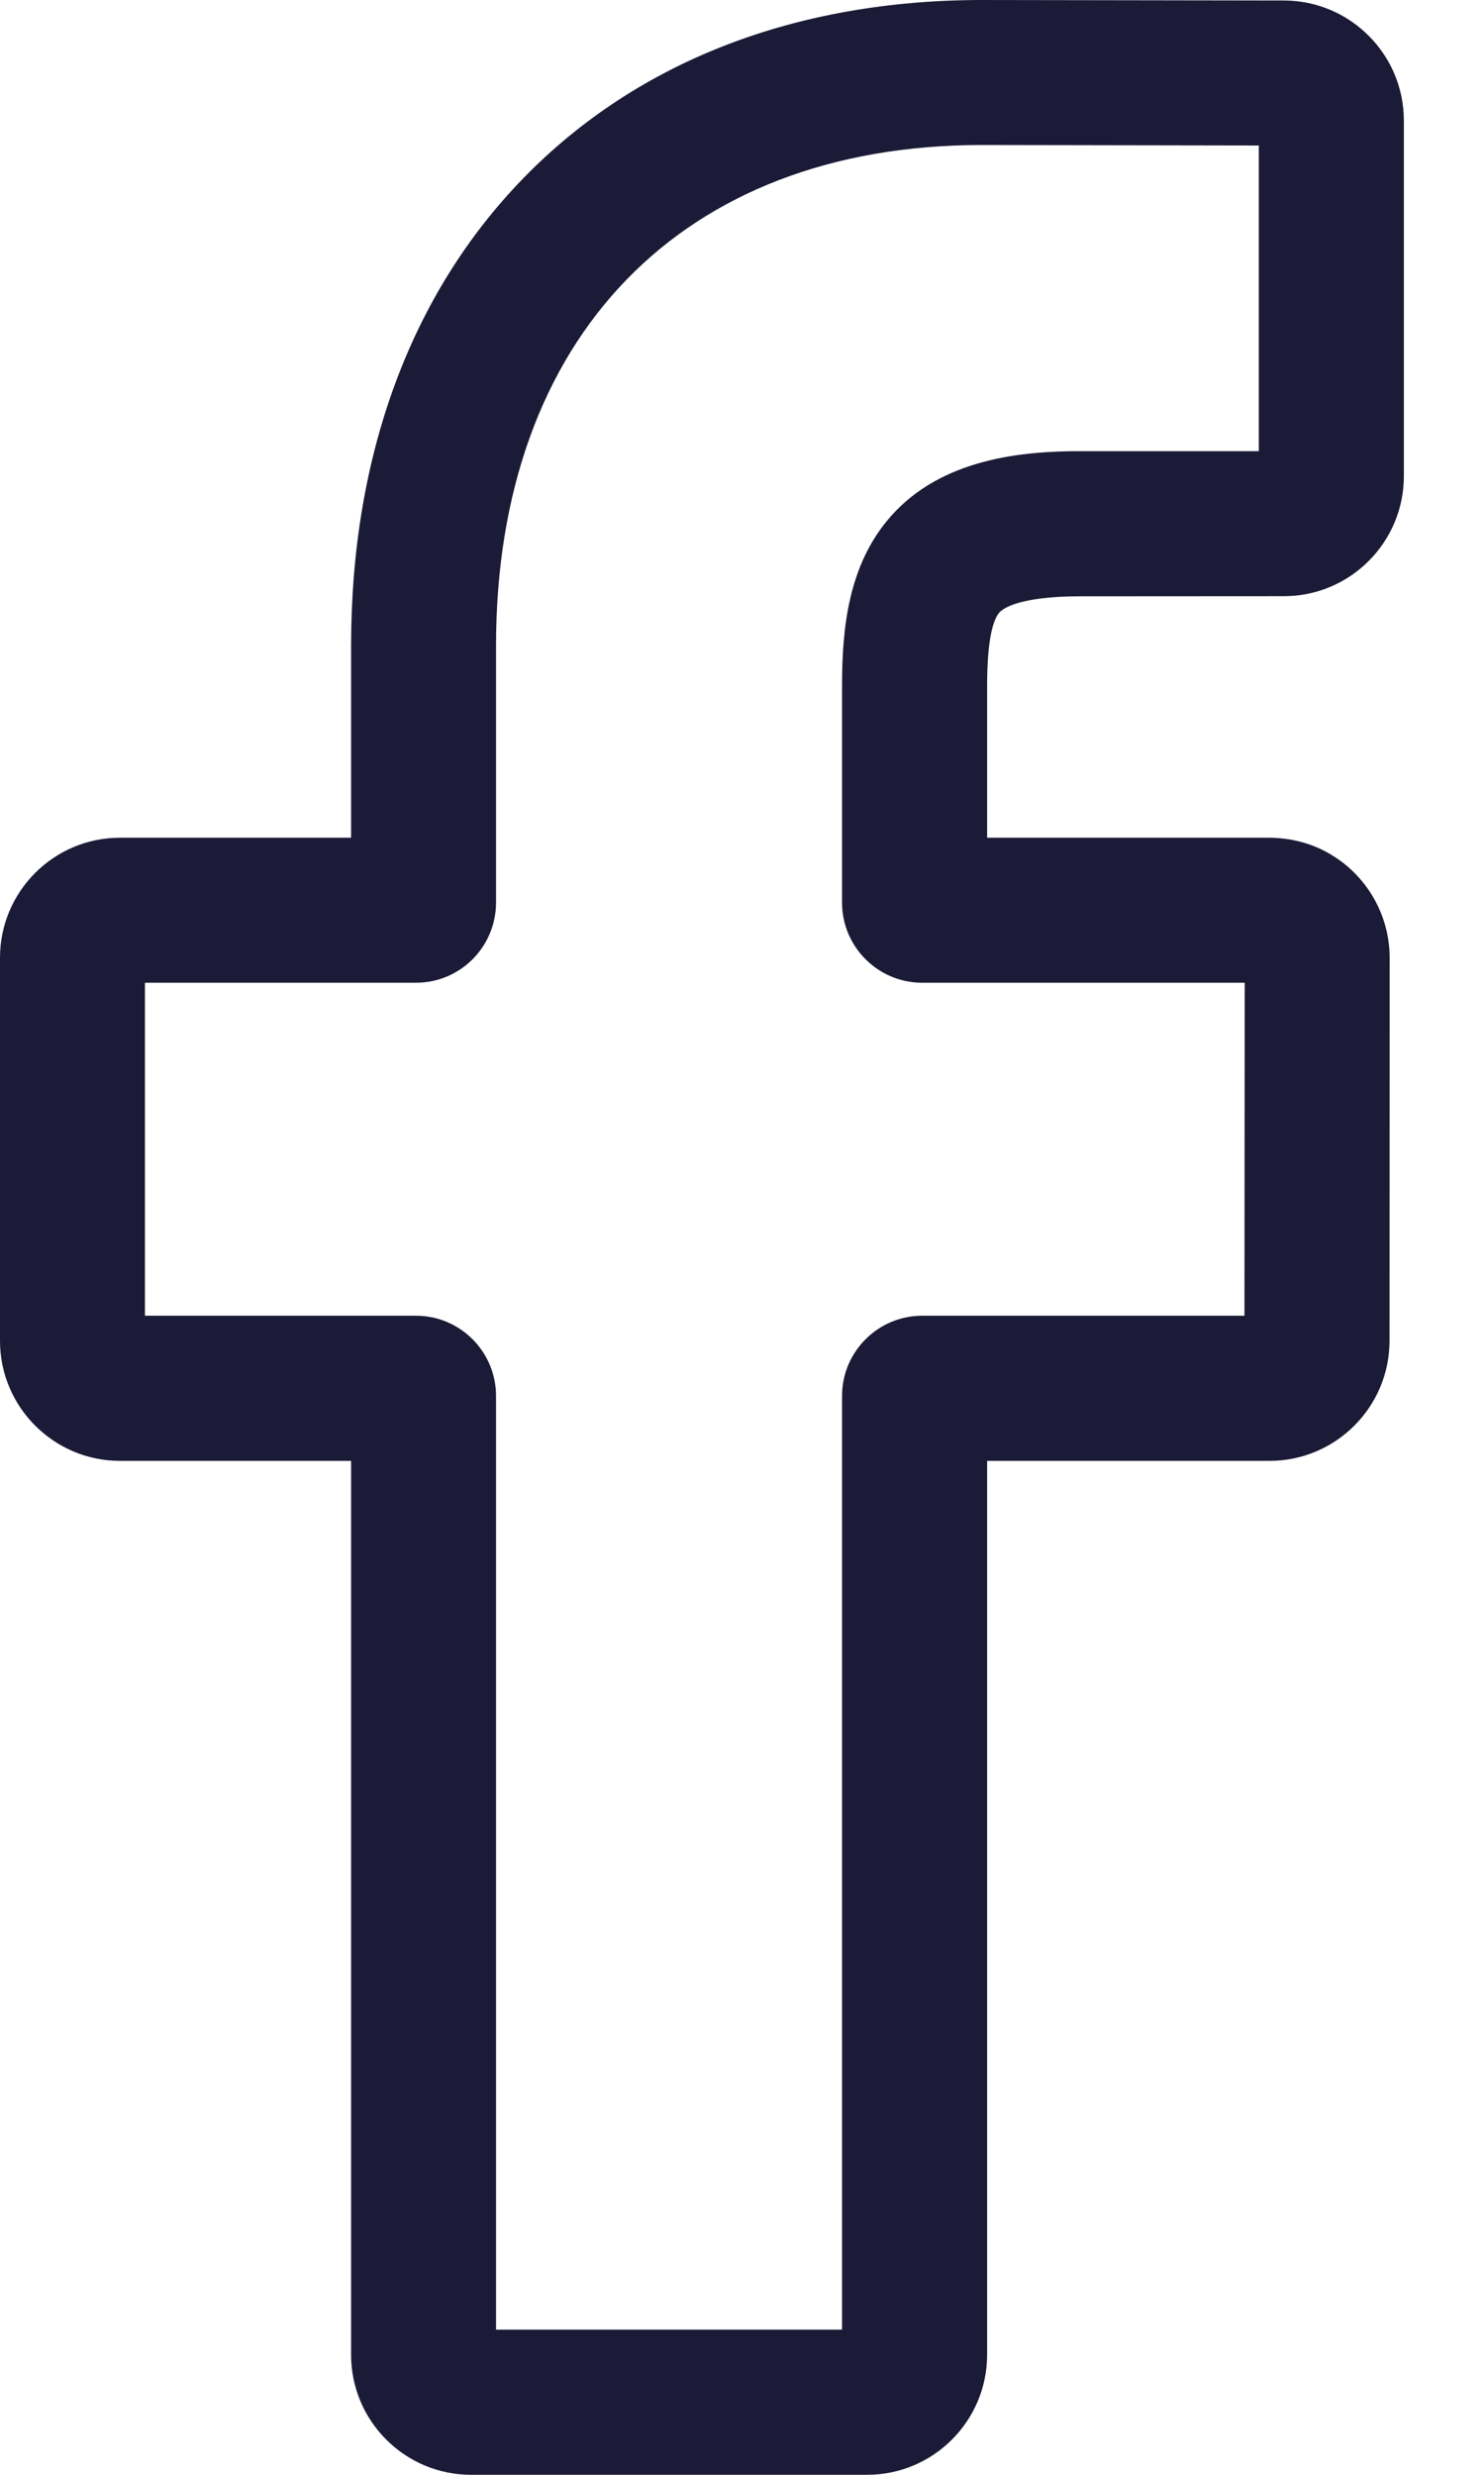 <?xml version="1.0" encoding="utf-8"?>
<svg width="12px" height="20px" viewBox="0 0 12 20" version="1.1" xmlns:xlink="http://www.w3.org/1999/xlink" xmlns="http://www.w3.org/2000/svg">
  <desc>Created with Lunacy</desc>
  <g id="facebook">
    <path d="M7.012 20L3.809 20C3.274 20 2.839 19.565 2.839 19.03L2.839 11.806L0.97 11.806C0.435 11.806 0 11.37 0 10.836L0 7.74C0 7.205 0.435 6.77 0.97 6.77L2.839 6.77L2.839 5.22C2.839 3.683 3.321 2.375 4.234 1.438C5.151 0.497 6.433 0 7.941 0L10.383 0.004C10.917 0.005 11.352 0.44 11.352 0.974L11.352 3.848C11.352 4.383 10.917 4.818 10.382 4.818L8.737 4.819C8.236 4.819 8.108 4.92 8.081 4.95C8.036 5.002 7.982 5.146 7.982 5.545L7.982 6.77L10.258 6.77C10.43 6.77 10.596 6.812 10.738 6.892C11.046 7.064 11.237 7.389 11.237 7.74L11.236 10.836C11.236 11.37 10.801 11.806 10.266 11.806L7.982 11.806L7.982 19.03C7.982 19.565 7.547 20 7.012 20ZM4.011 18.827L6.809 18.827L6.809 11.281C6.809 10.924 7.1 10.633 7.457 10.633L10.063 10.633L10.065 7.942L7.457 7.942C7.1 7.942 6.809 7.652 6.809 7.294L6.809 5.545C6.809 5.087 6.856 4.566 7.202 4.174C7.619 3.701 8.278 3.646 8.737 3.646L10.179 3.646L10.179 1.176L7.939 1.172C5.517 1.172 4.011 2.723 4.011 5.22L4.011 7.294C4.011 7.652 3.721 7.942 3.364 7.942L1.172 7.942L1.172 10.633L3.364 10.633C3.721 10.633 4.011 10.924 4.011 11.281L4.011 18.827Z" id="Shape" fill="#1C1B37" fill-rule="evenodd" stroke="none" />
  </g>
</svg>